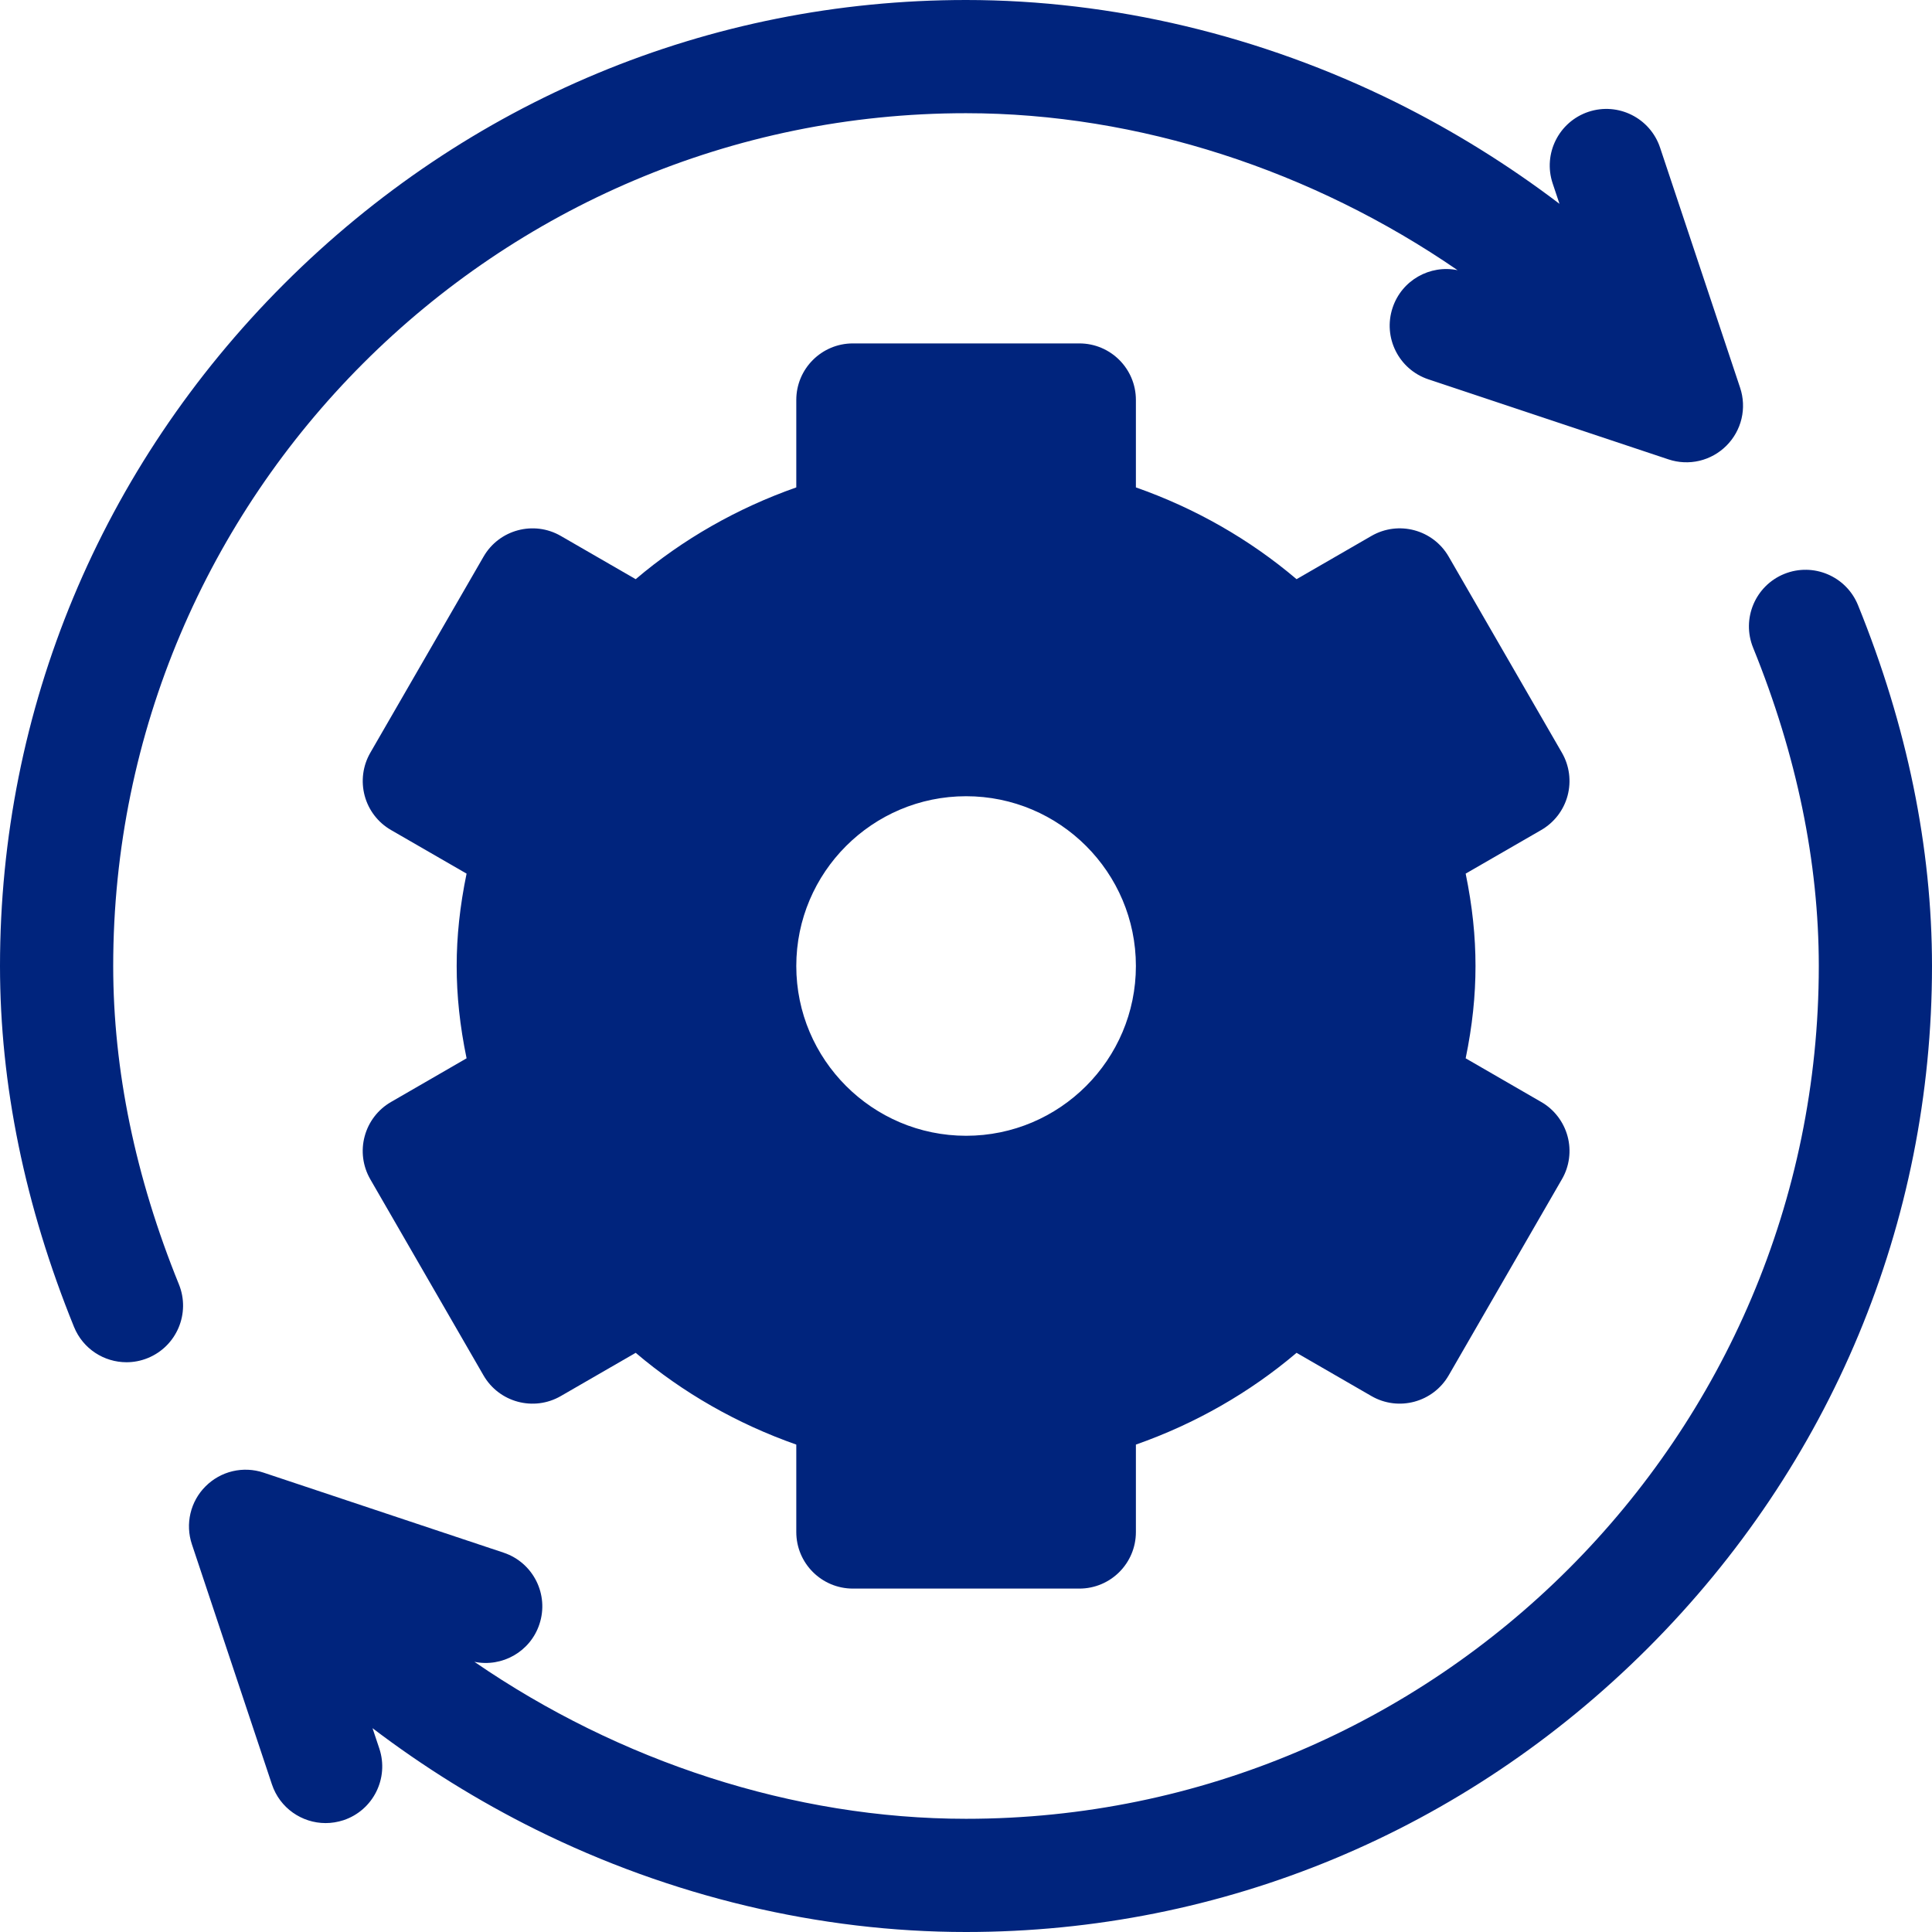 <svg xmlns="http://www.w3.org/2000/svg" width="32" height="32" viewBox="0 0 32 32" fill="none">
  <g clip-path="url(#clip0_5738_6966)">
    <path d="M25.527 18.252L24.276 17.529C24.387 16.991 24.439 16.493 24.439 16C24.439 15.507 24.387 15.009 24.276 14.47L25.527 13.748C25.742 13.624 25.9 13.419 25.964 13.179C26.028 12.939 25.995 12.683 25.87 12.467L23.995 9.22C23.736 8.771 23.163 8.618 22.715 8.877L21.475 9.593C20.698 8.933 19.796 8.418 18.814 8.073V6.625C18.814 6.107 18.395 5.688 17.877 5.688H14.127C13.609 5.688 13.189 6.107 13.189 6.625V8.073C12.208 8.418 11.306 8.933 10.529 9.593L9.289 8.877C8.841 8.618 8.267 8.772 8.009 9.22L6.134 12.467C6.009 12.683 5.976 12.939 6.04 13.179C6.104 13.419 6.261 13.624 6.477 13.748L7.728 14.47C7.617 15.009 7.564 15.507 7.564 16C7.564 16.493 7.617 16.991 7.728 17.529L6.477 18.252C6.261 18.376 6.104 18.581 6.04 18.821C5.975 19.061 6.009 19.317 6.133 19.532L8.008 22.78C8.267 23.229 8.841 23.382 9.289 23.123L10.529 22.407C11.306 23.067 12.208 23.582 13.189 23.927V25.375C13.189 25.893 13.609 26.312 14.127 26.312H17.877C18.395 26.312 18.814 25.893 18.814 25.375V23.927C19.796 23.582 20.698 23.067 21.475 22.407L22.715 23.123C23.163 23.382 23.736 23.228 23.995 22.78L25.87 19.532C25.932 19.426 25.972 19.308 25.988 19.186C26.004 19.064 25.996 18.94 25.964 18.821C25.932 18.702 25.877 18.591 25.802 18.493C25.727 18.395 25.634 18.313 25.527 18.252ZM16.002 18.812C14.451 18.812 13.189 17.551 13.189 16C13.189 14.449 14.451 13.188 16.002 13.188C17.553 13.188 18.814 14.449 18.814 16C18.814 17.551 17.553 18.812 16.002 18.812Z" fill="#00247D"/>
    <path d="M28.822 6.423L27.496 2.445C27.332 1.954 26.801 1.689 26.31 1.852C25.819 2.016 25.553 2.547 25.717 3.038L25.83 3.376C24.984 2.733 24.079 2.171 23.128 1.698C20.888 0.587 18.423 0 16 0C11.749 0 7.738 1.671 4.704 4.704C1.671 7.738 0 11.749 0 16C0 17.963 0.412 19.974 1.226 21.978C1.374 22.342 1.724 22.563 2.095 22.563C2.212 22.563 2.332 22.541 2.447 22.494C2.927 22.299 3.158 21.752 2.963 21.272C2.241 19.494 1.875 17.72 1.875 16C1.875 8.211 8.211 1.875 16 1.875C18.859 1.875 21.745 2.826 24.142 4.475C23.684 4.381 23.217 4.642 23.066 5.097C22.902 5.588 23.167 6.119 23.659 6.283L27.636 7.609C27.801 7.664 27.978 7.672 28.148 7.632C28.317 7.592 28.472 7.505 28.595 7.382C28.718 7.259 28.805 7.104 28.845 6.935C28.885 6.765 28.877 6.588 28.822 6.423ZM30.774 10.022C30.579 9.543 30.033 9.312 29.553 9.506C29.073 9.701 28.842 10.248 29.037 10.728C29.759 12.506 30.125 14.28 30.125 16C30.125 23.789 23.789 30.125 16 30.125C13.141 30.125 10.255 29.174 7.858 27.525C8.316 27.619 8.783 27.358 8.934 26.903C9.098 26.412 8.833 25.881 8.341 25.717L4.364 24.391C4.199 24.336 4.022 24.328 3.852 24.368C3.683 24.408 3.528 24.495 3.405 24.618C3.281 24.741 3.195 24.896 3.155 25.065C3.115 25.235 3.123 25.412 3.178 25.577L4.504 29.555C4.635 29.948 5.001 30.196 5.393 30.196C5.492 30.196 5.591 30.18 5.69 30.148C6.181 29.984 6.446 29.453 6.283 28.962L6.17 28.624C7.016 29.267 7.92 29.829 8.872 30.302C11.112 31.413 13.577 32 16 32C20.251 32 24.262 30.329 27.296 27.296C30.329 24.262 32 20.251 32 16C32 14.037 31.588 12.026 30.774 10.022Z" fill="#00247D"/>
  </g>
  <defs>
    <clipPath id="clip0_5738_6966">
      <rect width="32" height="32" fill="white"/>
    </clipPath>
  </defs>
</svg>